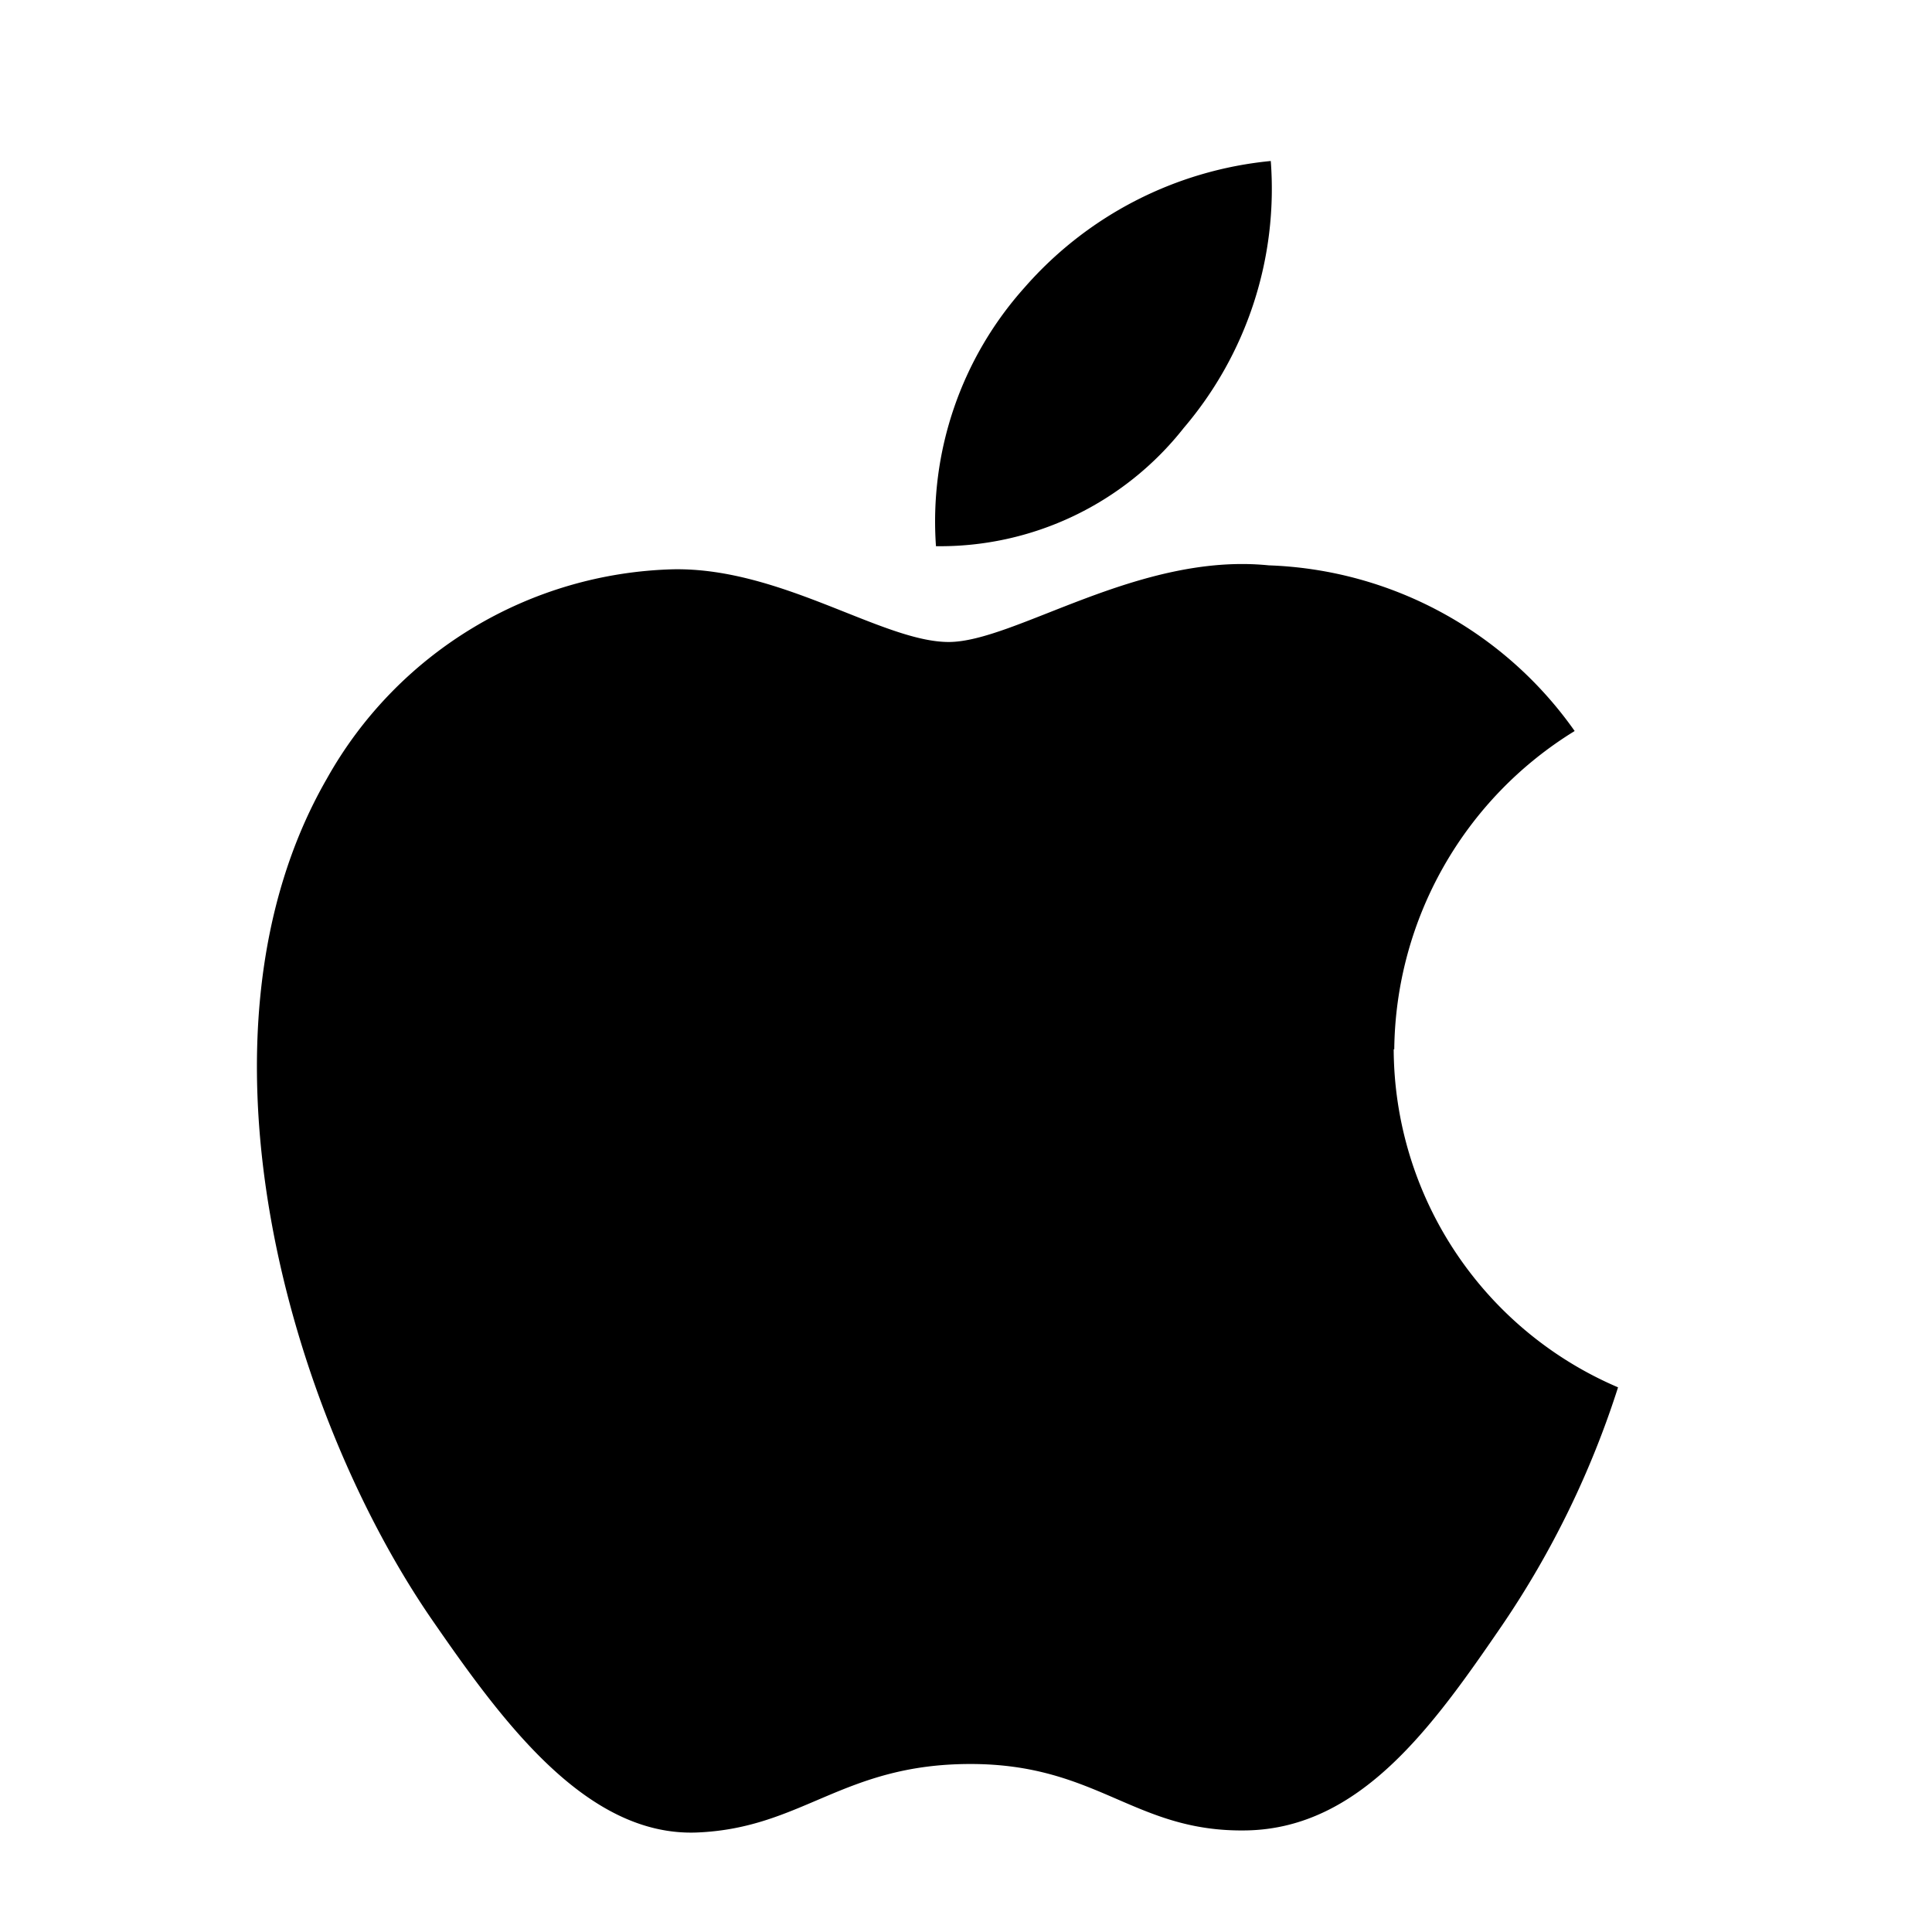 <svg xmlns="http://www.w3.org/2000/svg" xmlns:xlink="http://www.w3.org/1999/xlink" width="24" height="24" viewBox="0 0 24 24">
  <defs>
    <clipPath id="clip-path">
      <rect id="Rectangle_915" data-name="Rectangle 915" width="24" height="24" transform="translate(-10796.197)" stroke="#707070" stroke-width="1"/>
    </clipPath>
  </defs>
  <g id="Mask_Group_11" data-name="Mask Group 11" transform="translate(10796.197)" clip-path="url(#clip-path)">
    <path id="Icon_metro-apple" data-name="Icon metro-apple" d="M19.559,12.963A4.7,4.7,0,0,1,21.8,9.009,4.85,4.85,0,0,0,18,6.951c-1.617-.164-3.156.952-3.976.952S11.942,6.975,10.6,7a5.081,5.081,0,0,0-4.3,2.6c-1.831,3.178-.469,7.886,1.316,10.464.872,1.262,1.912,2.679,3.278,2.628,1.315-.052,1.812-.851,3.4-.851s2.037.851,3.429.825c1.415-.026,2.312-1.286,3.178-2.551a11.447,11.447,0,0,0,1.438-2.953,4.587,4.587,0,0,1-2.787-4.2ZM16.944,5.244a4.577,4.577,0,0,0,1.081-3.316A4.656,4.656,0,0,0,14.966,3.5a4.354,4.354,0,0,0-1.1,3.213A3.852,3.852,0,0,0,16.944,5.244Z" transform="translate(-10798.436 0.072)"/>
  </g>
</svg>

